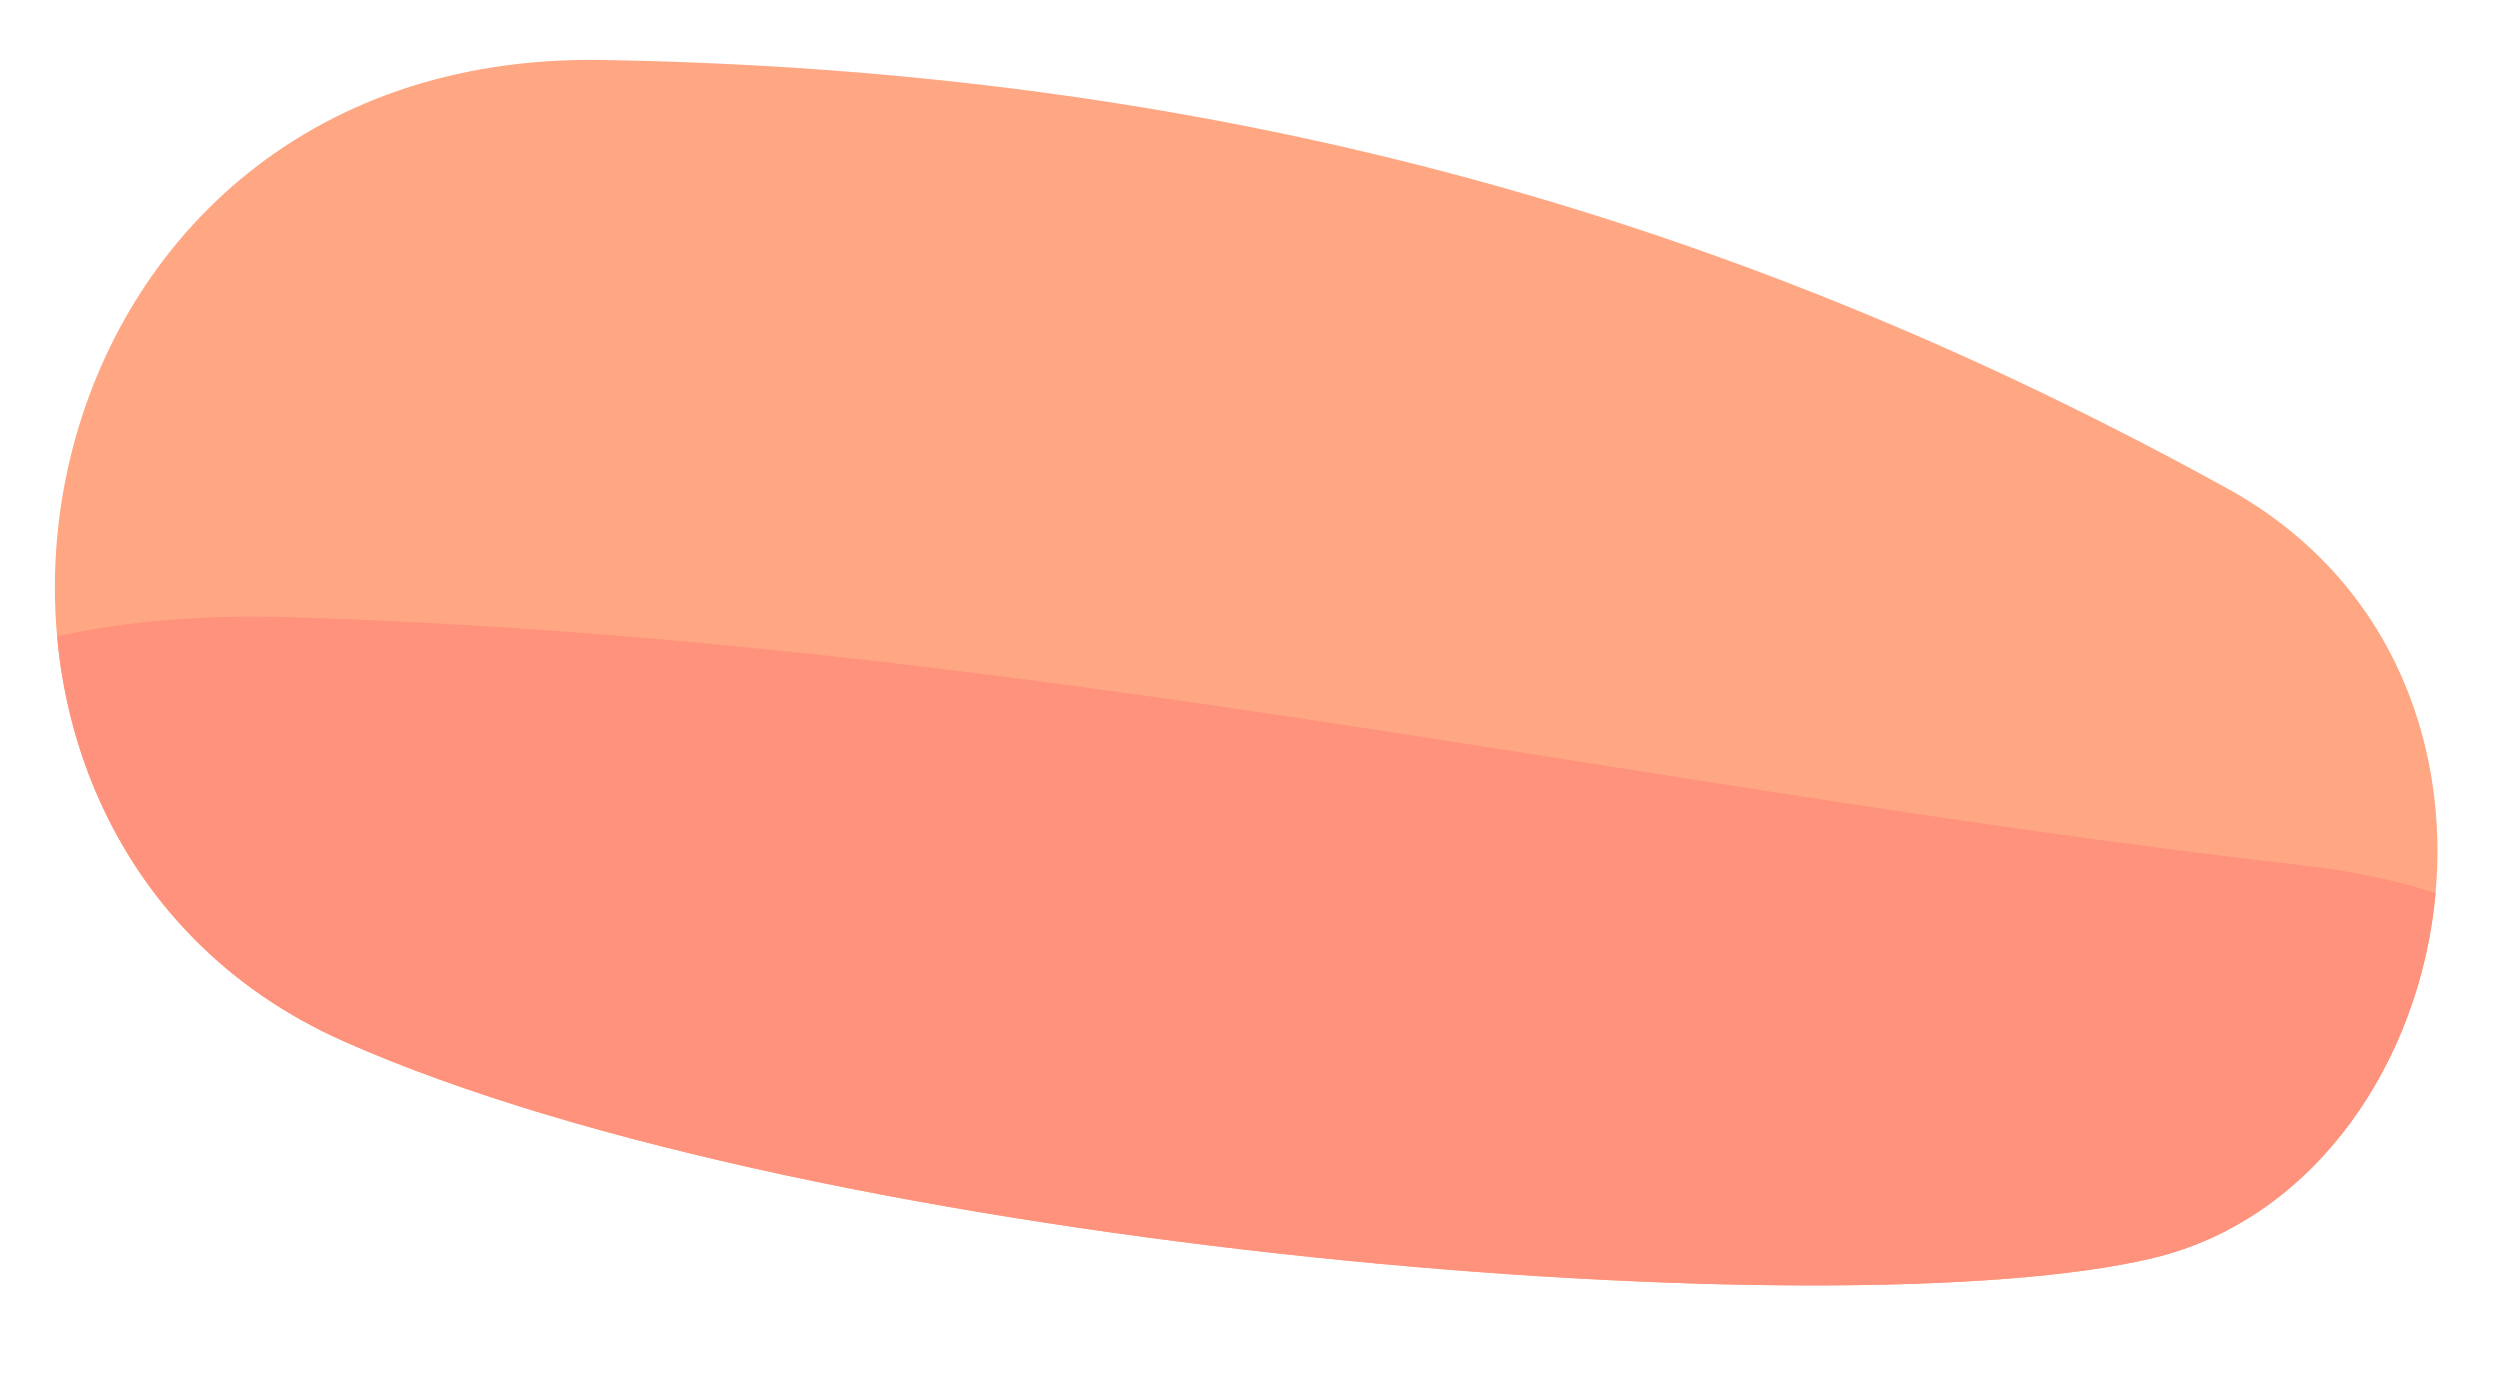 <?xml version="1.0" encoding="UTF-8"?> <svg xmlns="http://www.w3.org/2000/svg" width="131" height="72" viewBox="0 0 131 72" fill="none"> <path d="M18.008 54.563C-6.98 43.471 -0.031 2.612 31.563 3.143C63.158 3.673 90.28 11.015 116.724 25.604C134.373 35.34 129.091 61.998 112.842 65.917C96.593 69.837 42.995 65.654 18.008 54.563Z" fill="#FFA683"></path> <path fill-rule="evenodd" clip-rule="evenodd" d="M2.991 33.339C3.78 42.096 8.659 50.413 18.008 54.563C42.995 65.654 96.593 69.837 112.842 65.917C121.336 63.868 126.833 55.606 127.625 46.796C125.572 46.135 123.236 45.638 120.593 45.336C108.019 43.899 95.783 41.966 83.497 40.026C61.585 36.565 39.516 33.079 15.093 32.336C10.591 32.199 6.556 32.566 2.991 33.339Z" fill="#FF927C"></path> </svg> 